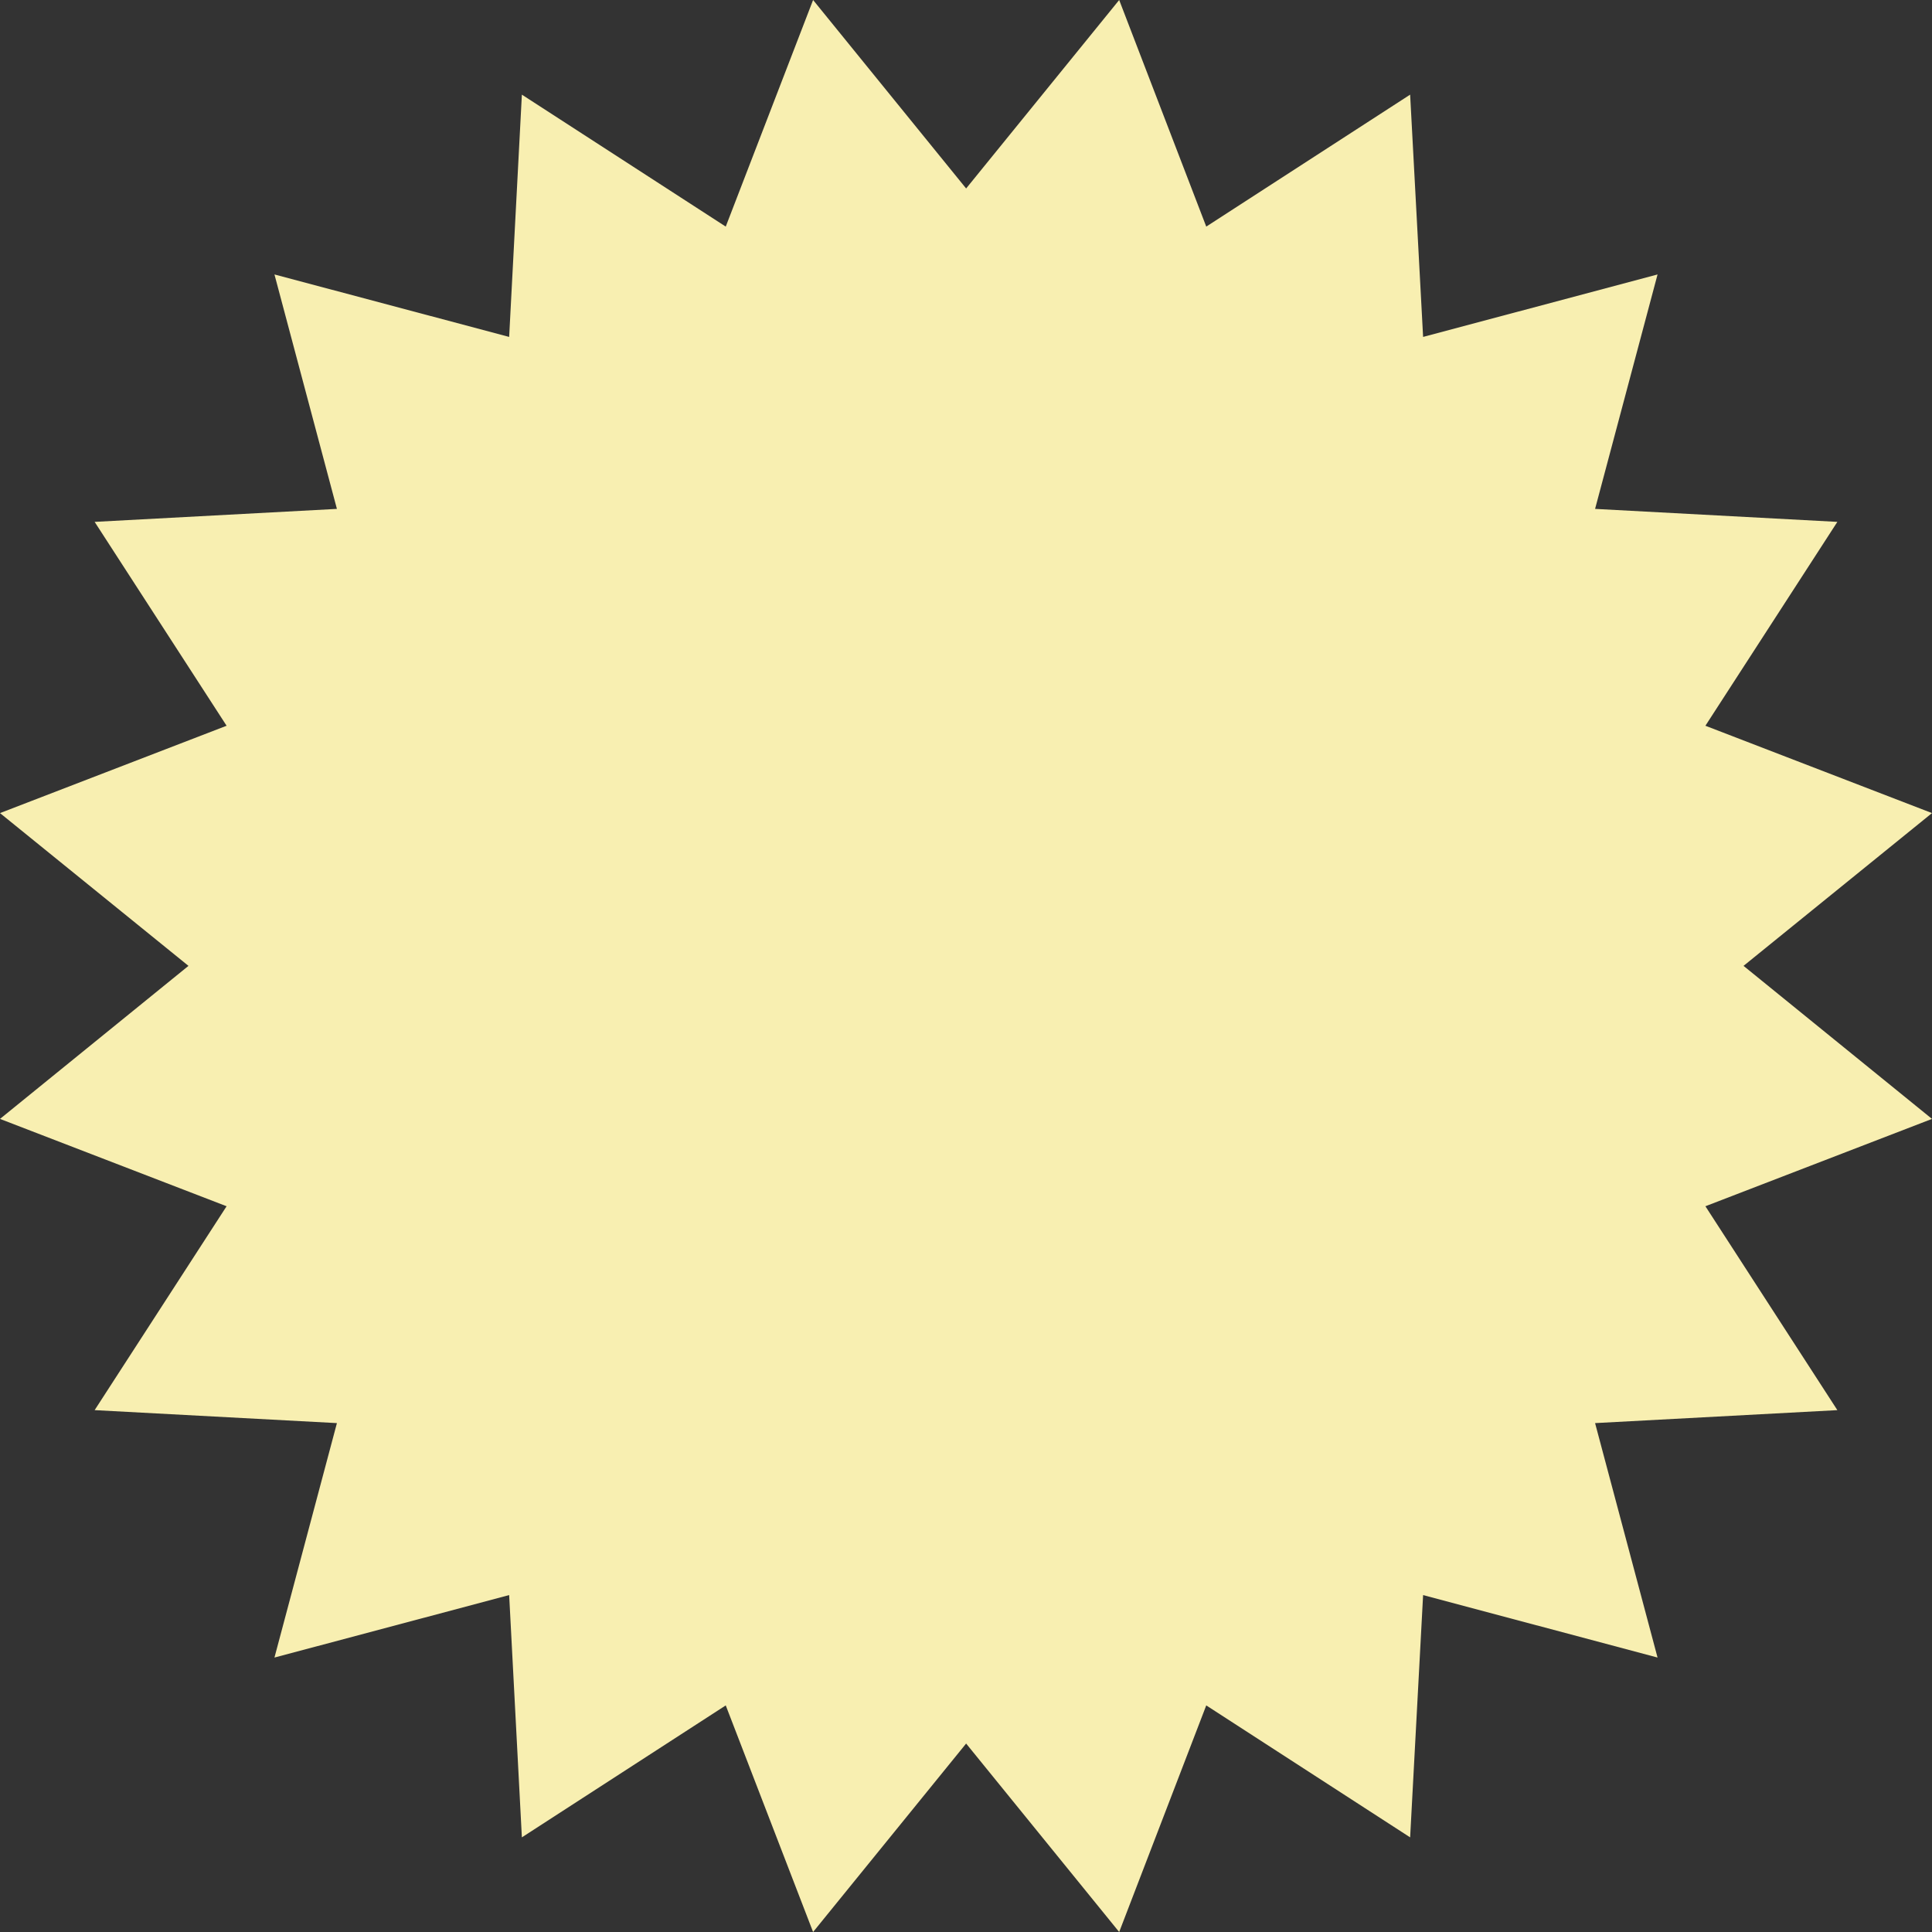 <?xml version="1.0" encoding="UTF-8"?> <svg xmlns="http://www.w3.org/2000/svg" viewBox="0 0 206.00 206.00" data-guides="{&quot;vertical&quot;:[],&quot;horizontal&quot;:[]}"><rect x="0" y="0" width="206.00" height="206.00" fill="#333333" stroke="none"/><defs></defs><path fill="#f8efb1" stroke="none" fill-opacity="1" stroke-width="1" stroke-opacity="1" font-size-adjust="" id="tSvgba1951e079" title="Path 1" d="M103.014 20.096C108.454 13.397 113.894 6.699 119.333 0C122.427 8.054 125.522 16.107 128.617 24.161C135.863 19.471 143.109 14.781 150.356 10.091C150.817 18.702 151.278 27.313 151.739 35.924C160.072 33.704 168.404 31.484 176.737 29.264C174.516 37.596 172.296 45.928 170.076 54.261C178.687 54.722 187.298 55.183 195.909 55.645C191.219 62.891 186.529 70.137 181.839 77.383C189.893 80.488 197.946 83.592 206 86.696C199.302 92.126 192.603 97.556 185.905 102.986C192.603 108.425 199.302 113.865 206 119.304C197.946 122.408 189.893 125.512 181.839 128.617C186.529 135.863 191.219 143.109 195.909 150.356C187.298 150.817 178.687 151.278 170.076 151.739C172.296 160.072 174.516 168.404 176.737 176.737C168.404 174.516 160.072 172.296 151.739 170.076C151.278 178.687 150.817 187.298 150.356 195.909C143.109 191.219 135.863 186.529 128.617 181.839C125.522 189.893 122.427 197.946 119.333 206C113.894 199.302 108.454 192.603 103.014 185.905C97.575 192.603 92.135 199.302 86.696 206C83.592 197.946 80.488 189.893 77.383 181.839C70.137 186.529 62.891 191.219 55.645 195.909C55.193 187.298 54.741 178.687 54.289 170.076C45.948 172.296 37.606 174.516 29.264 176.737C31.484 168.404 33.704 160.072 35.924 151.739C27.313 151.278 18.702 150.817 10.091 150.356C14.781 143.109 19.471 135.863 24.161 128.617C16.107 125.512 8.054 122.408 0 119.304C6.699 113.865 13.397 108.425 20.096 102.986C13.397 97.556 6.699 92.126 0 86.696C8.054 83.592 16.107 80.488 24.161 77.383C19.471 70.137 14.781 62.891 10.091 55.645C18.702 55.183 27.313 54.722 35.924 54.261C33.704 45.928 31.484 37.596 29.264 29.264C37.606 31.484 45.948 33.704 54.289 35.924C54.741 27.313 55.193 18.702 55.645 10.091C62.891 14.781 70.137 19.471 77.383 24.161C80.488 16.107 83.592 8.054 86.696 0C92.135 6.699 97.575 13.397 103.014 20.096Z"></path></svg> 